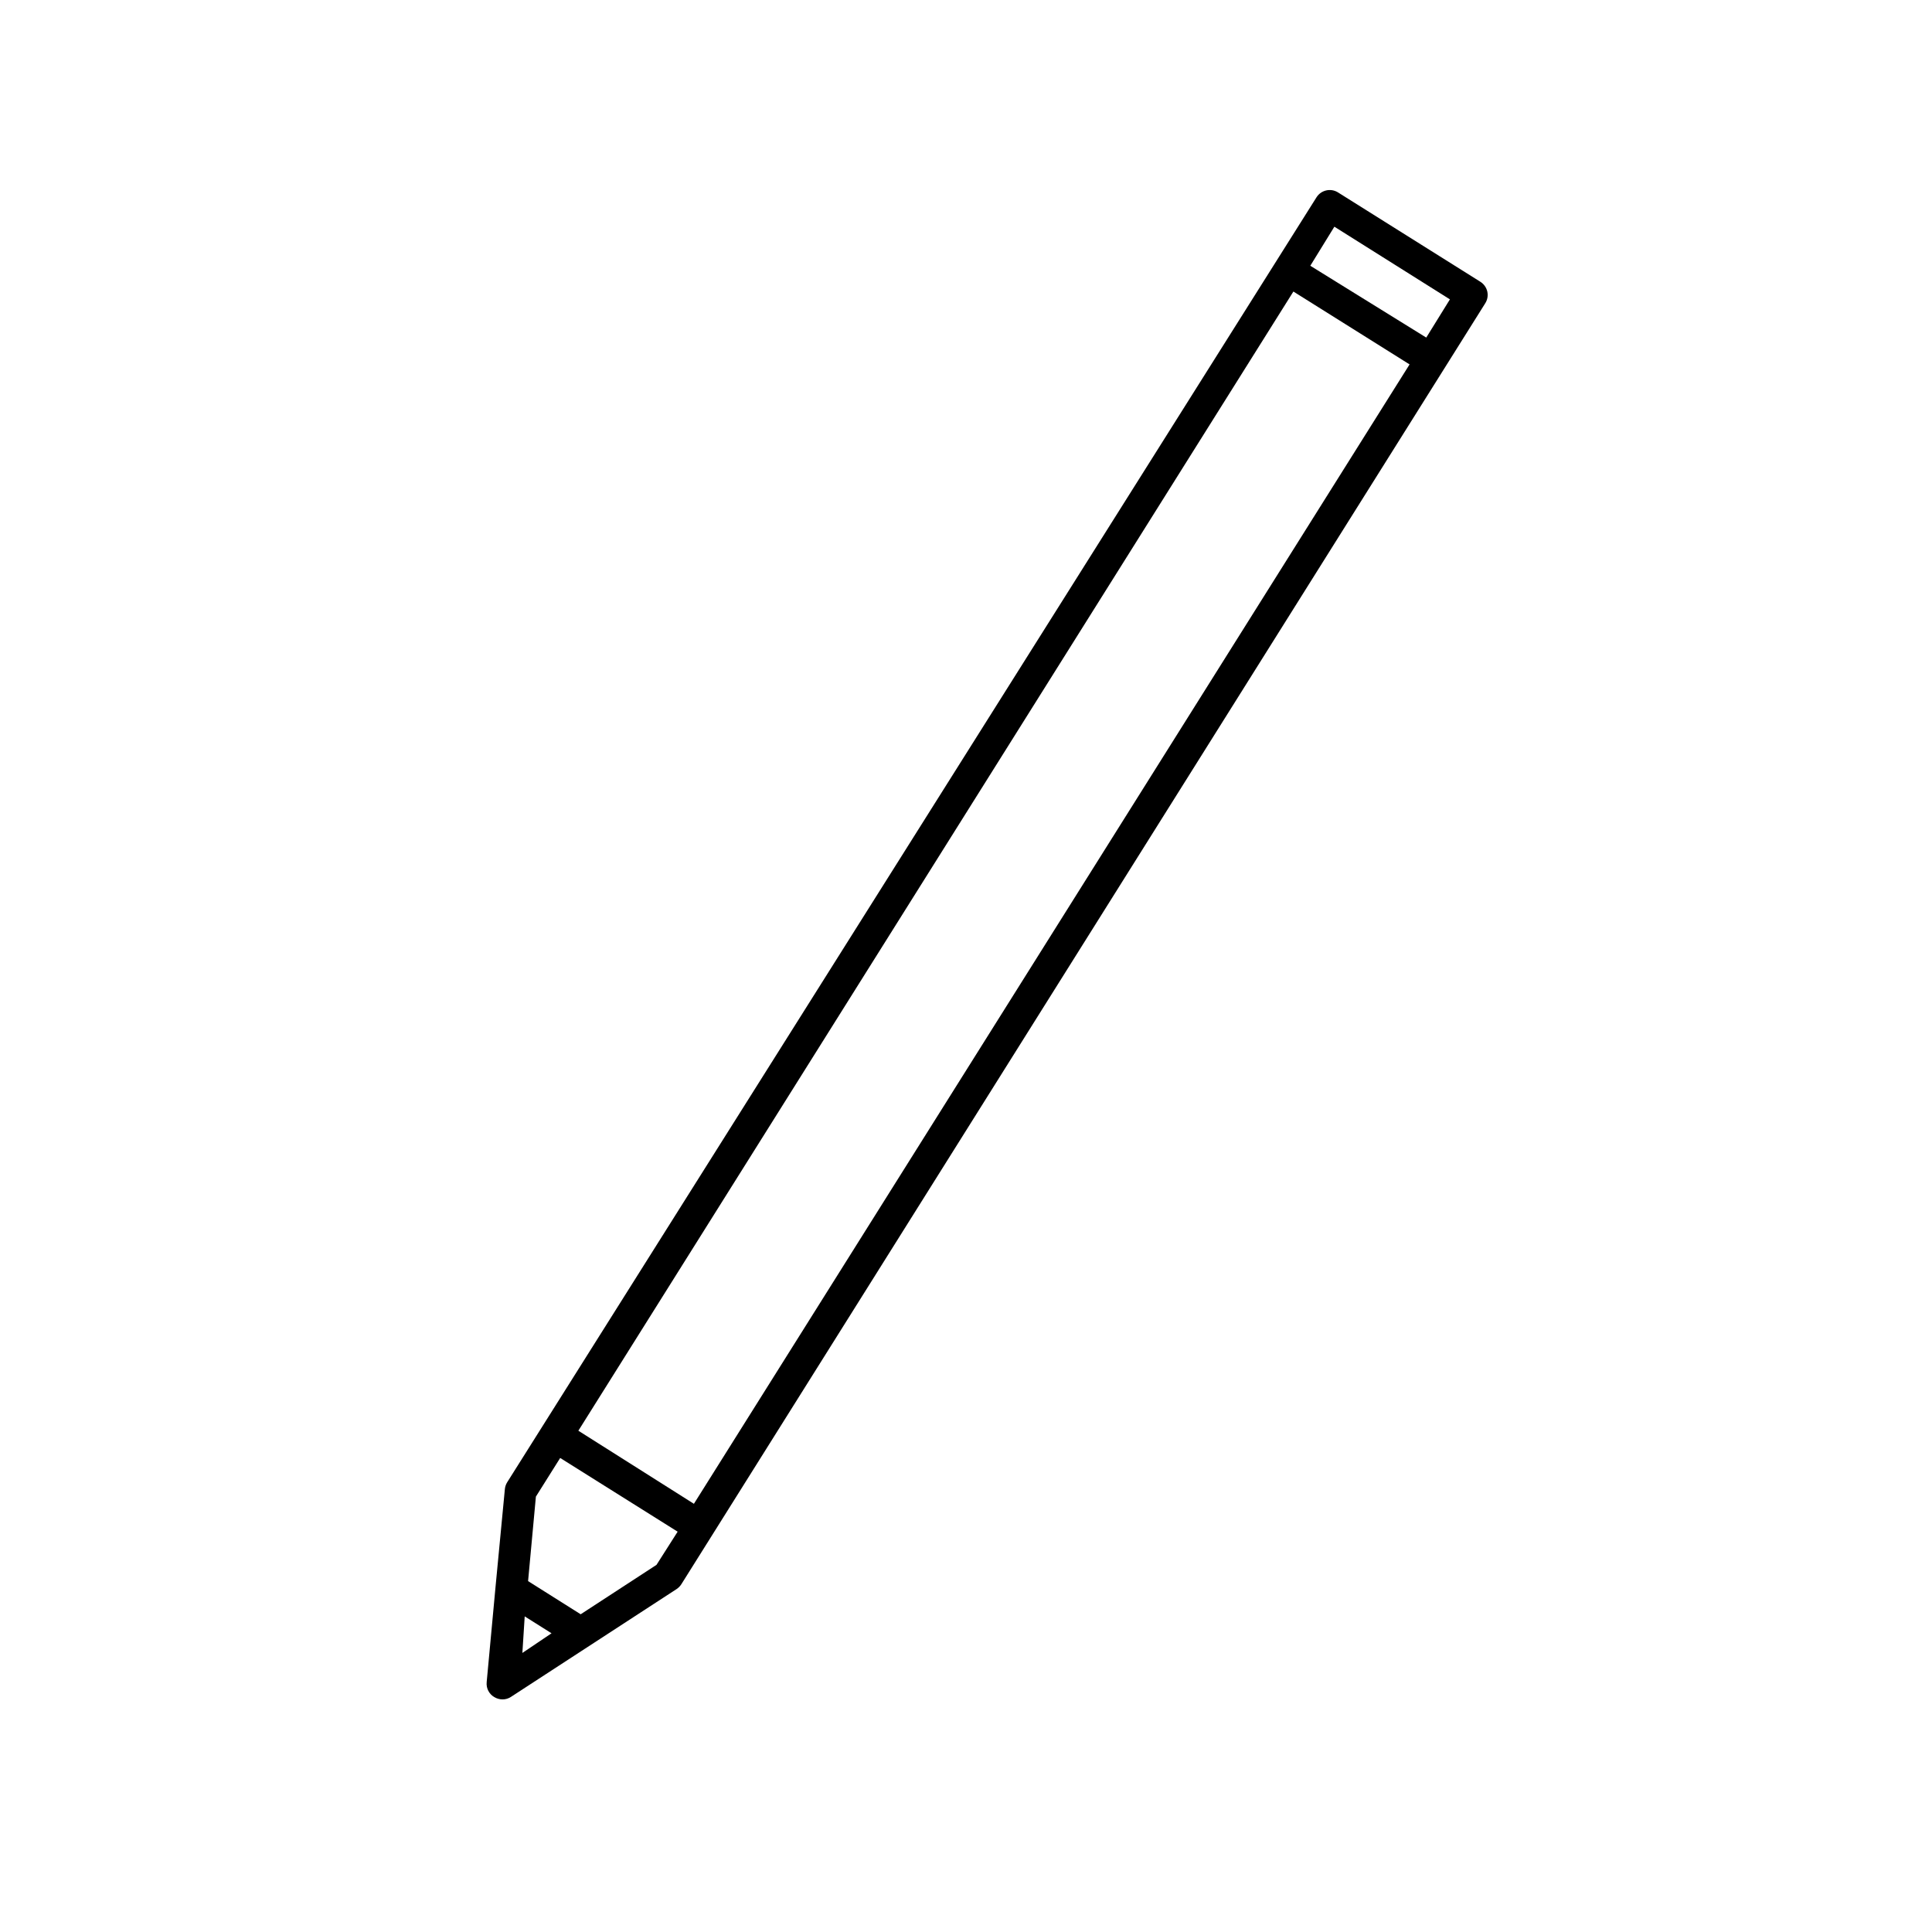 <?xml version="1.0" encoding="UTF-8"?>
<!-- Uploaded to: ICON Repo, www.svgrepo.com, Generator: ICON Repo Mixer Tools -->
<svg fill="#000000" width="800px" height="800px" version="1.1" viewBox="144 144 512 512" xmlns="http://www.w3.org/2000/svg">
 <path d="m538.15 221.26c-0.254-1.098-0.941-2.043-1.902-2.629l-37.73-23.68c-1.906-1.145-4.379-0.578-5.598 1.285l-214.51 340.58c-0.348 0.559-0.559 1.191-0.617 1.844l-2.465 25.805-2.352 25.301 0.004 0.004c-0.176 1.609 0.613 3.164 2.012 3.977 0.66 0.395 1.414 0.609 2.184 0.613 0.797 0.004 1.578-0.23 2.242-0.672l43.945-28.605-0.004 0.004c0.492-0.344 0.91-0.781 1.23-1.289l213-339.4c0.598-0.93 0.801-2.059 0.559-3.137zm-51.387 0 30.789 19.312-189.66 301.95-30.621-19.367zm-203.71 351.1 7.109 4.477-7.727 5.211zm34.93-13.66-20.098 13.098-13.938-8.789 2.07-22.391 6.438-10.242 31.125 19.535zm203.99-325.24-30.73-19.031 6.379-10.352 30.621 19.258z"/>
</svg>